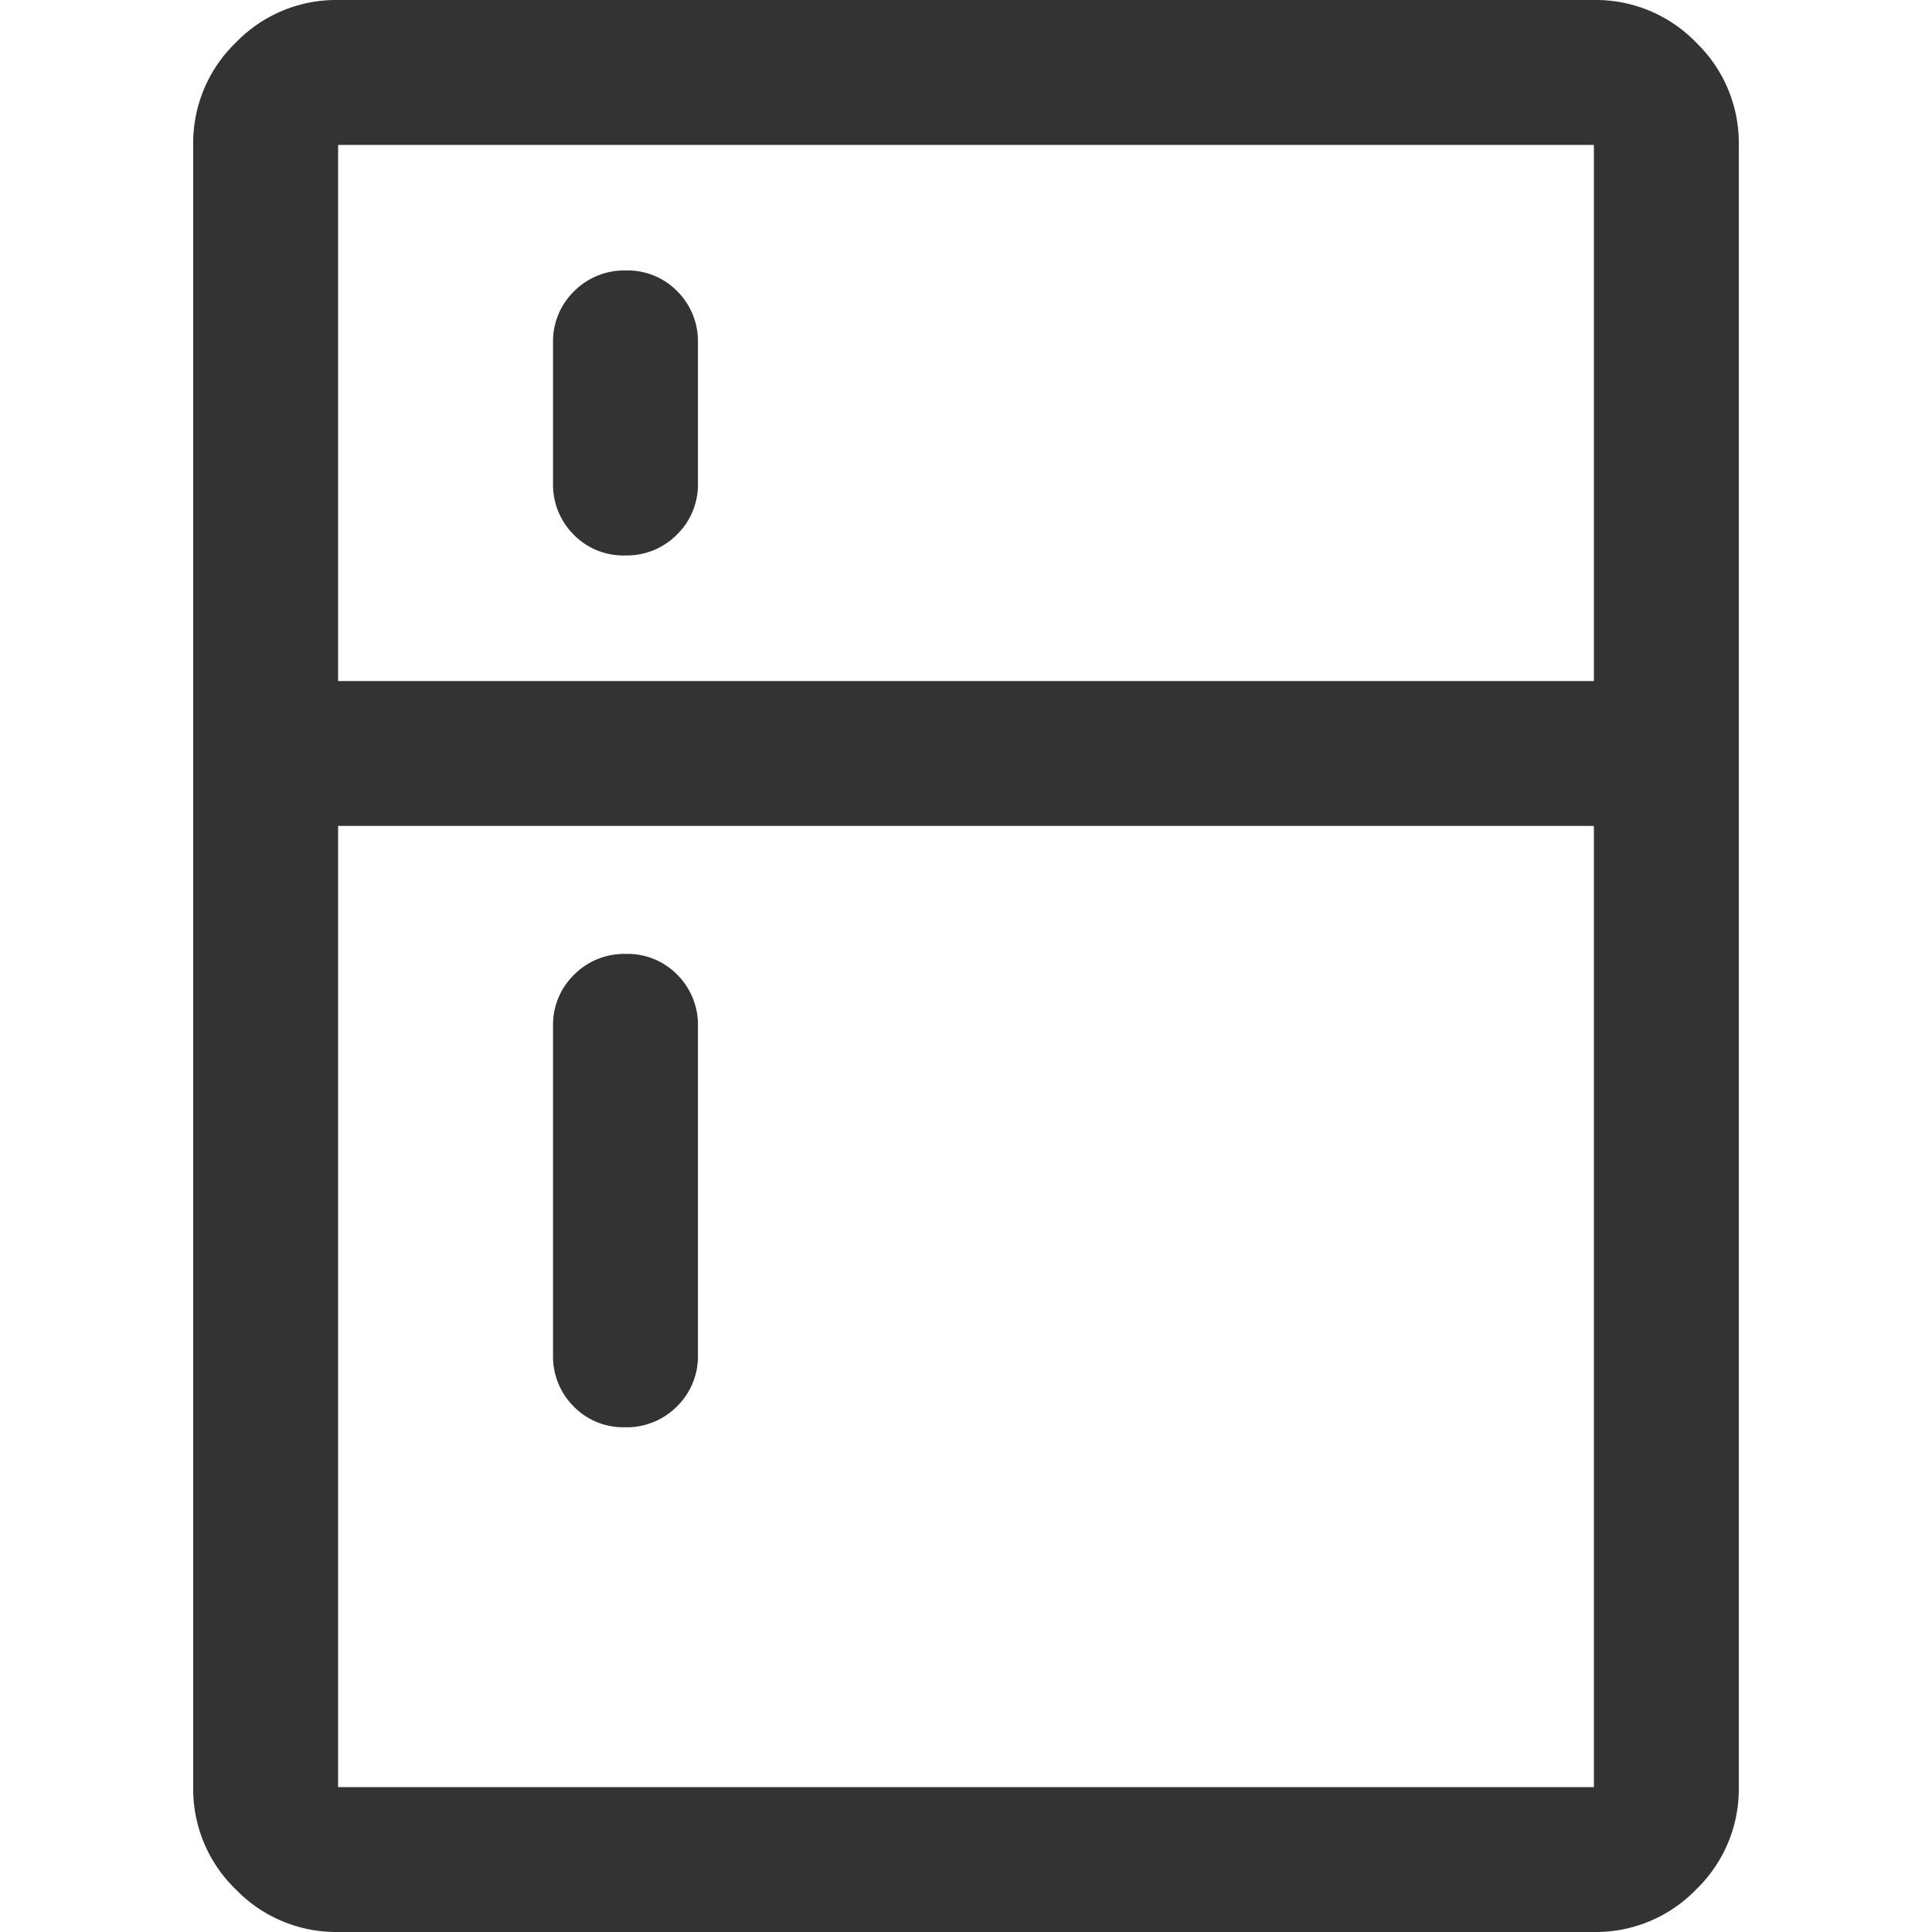 <svg xmlns="http://www.w3.org/2000/svg" xmlns:xlink="http://www.w3.org/1999/xlink" width="20" height="20" viewBox="0 0 20 20">
  <defs>
    <clipPath id="clip-path">
      <rect id="長方形_19" data-name="長方形 19" width="20" height="20" fill="#333"/>
    </clipPath>
  </defs>
  <g id="refrigerator" clip-path="url(#clip-path)">
    <path id="kitchen_FILL0_wght400_GRAD0_opsz48" d="M8.471-16.25a.718.718,0,0,1-.533-.216A.731.731,0,0,1,7.725-17v-1.45a.724.724,0,0,1,.217-.534.732.732,0,0,1,.537-.216.718.718,0,0,1,.533.216.731.731,0,0,1,.213.534V-17a.724.724,0,0,1-.217.534A.732.732,0,0,1,8.471-16.25Zm0,9.025a.718.718,0,0,1-.533-.216.731.731,0,0,1-.213-.534v-3.4a.724.724,0,0,1,.217-.534.732.732,0,0,1,.537-.216.718.718,0,0,1,.533.216.731.731,0,0,1,.213.534v3.4a.724.724,0,0,1-.217.534A.732.732,0,0,1,8.471-7.225ZM5.5-2a1.444,1.444,0,0,1-1.059-.441A1.444,1.444,0,0,1,4-3.5v-17a1.444,1.444,0,0,1,.441-1.059A1.444,1.444,0,0,1,5.5-22h13a1.444,1.444,0,0,1,1.059.441A1.444,1.444,0,0,1,20-20.5v17a1.444,1.444,0,0,1-.441,1.059A1.444,1.444,0,0,1,18.5-2Zm0-1.5h13v-9.95H5.5Zm0-11.45h13V-20.5H5.5Z" transform="translate(-2 22)" fill="#333"/>
  </g>
</svg>
